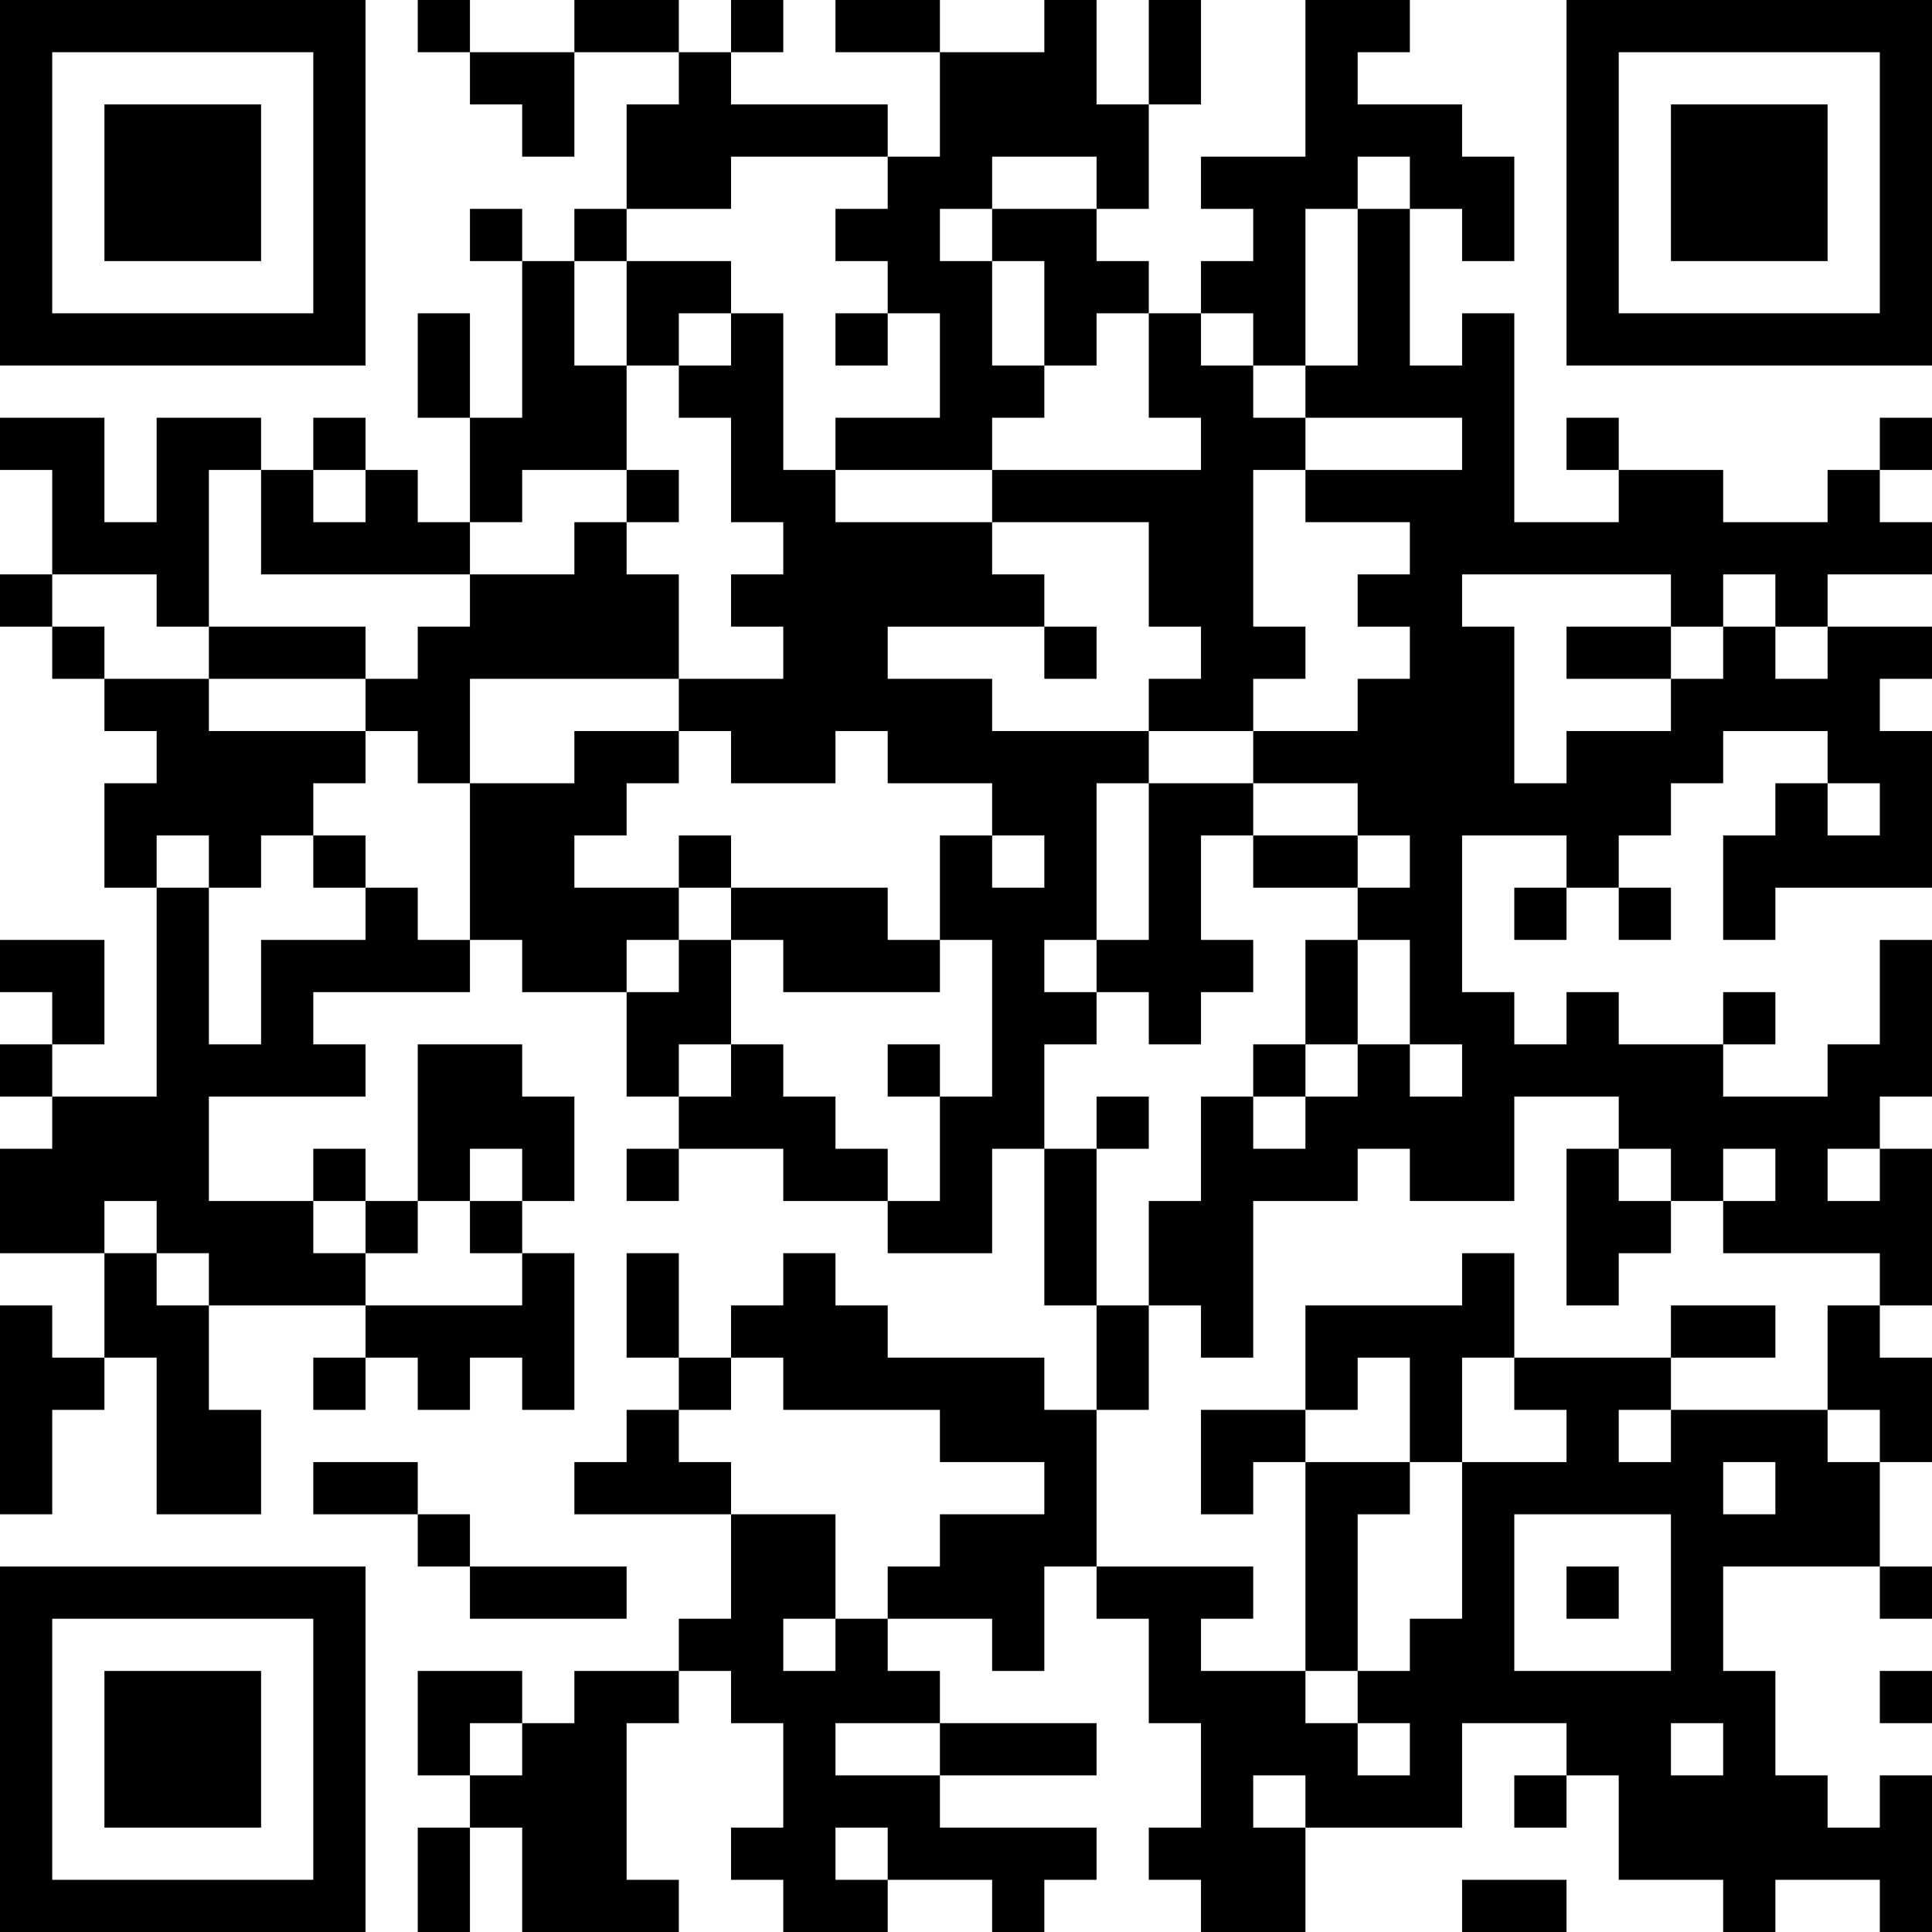 <?xml version="1.0" encoding="UTF-8"?>
<svg xmlns="http://www.w3.org/2000/svg" version="1.1" width="400" height="400" viewBox="0 0 400 400"><rect x="0" y="0" width="400" height="400" fill="#ffffff"/><g transform="scale(10.811)"><g transform="translate(0,0)"><path fill-rule="evenodd" d="M8 0L8 1L9 1L9 2L10 2L10 3L11 3L11 1L13 1L13 2L12 2L12 4L11 4L11 5L10 5L10 4L9 4L9 5L10 5L10 8L9 8L9 6L8 6L8 8L9 8L9 10L8 10L8 9L7 9L7 8L6 8L6 9L5 9L5 8L3 8L3 10L2 10L2 8L0 8L0 9L1 9L1 11L0 11L0 12L1 12L1 13L2 13L2 14L3 14L3 15L2 15L2 17L3 17L3 21L1 21L1 20L2 20L2 18L0 18L0 19L1 19L1 20L0 20L0 21L1 21L1 22L0 22L0 24L2 24L2 26L1 26L1 25L0 25L0 29L1 29L1 27L2 27L2 26L3 26L3 29L5 29L5 27L4 27L4 25L7 25L7 26L6 26L6 27L7 27L7 26L8 26L8 27L9 27L9 26L10 26L10 27L11 27L11 24L10 24L10 23L11 23L11 21L10 21L10 20L8 20L8 23L7 23L7 22L6 22L6 23L4 23L4 21L7 21L7 20L6 20L6 19L9 19L9 18L10 18L10 19L12 19L12 21L13 21L13 22L12 22L12 23L13 23L13 22L15 22L15 23L17 23L17 24L19 24L19 22L20 22L20 25L21 25L21 27L20 27L20 26L17 26L17 25L16 25L16 24L15 24L15 25L14 25L14 26L13 26L13 24L12 24L12 26L13 26L13 27L12 27L12 28L11 28L11 29L14 29L14 31L13 31L13 32L11 32L11 33L10 33L10 32L8 32L8 34L9 34L9 35L8 35L8 37L9 37L9 35L10 35L10 37L13 37L13 36L12 36L12 33L13 33L13 32L14 32L14 33L15 33L15 35L14 35L14 36L15 36L15 37L17 37L17 36L19 36L19 37L20 37L20 36L21 36L21 35L18 35L18 34L21 34L21 33L18 33L18 32L17 32L17 31L19 31L19 32L20 32L20 30L21 30L21 31L22 31L22 33L23 33L23 35L22 35L22 36L23 36L23 37L25 37L25 35L28 35L28 33L30 33L30 34L29 34L29 35L30 35L30 34L31 34L31 36L33 36L33 37L34 37L34 36L36 36L36 37L37 37L37 34L36 34L36 35L35 35L35 34L34 34L34 32L33 32L33 30L36 30L36 31L37 31L37 30L36 30L36 28L37 28L37 26L36 26L36 25L37 25L37 22L36 22L36 21L37 21L37 18L36 18L36 20L35 20L35 21L33 21L33 20L34 20L34 19L33 19L33 20L31 20L31 19L30 19L30 20L29 20L29 19L28 19L28 16L30 16L30 17L29 17L29 18L30 18L30 17L31 17L31 18L32 18L32 17L31 17L31 16L32 16L32 15L33 15L33 14L35 14L35 15L34 15L34 16L33 16L33 18L34 18L34 17L37 17L37 14L36 14L36 13L37 13L37 12L35 12L35 11L37 11L37 10L36 10L36 9L37 9L37 8L36 8L36 9L35 9L35 10L33 10L33 9L31 9L31 8L30 8L30 9L31 9L31 10L29 10L29 6L28 6L28 7L27 7L27 4L28 4L28 5L29 5L29 3L28 3L28 2L26 2L26 1L27 1L27 0L25 0L25 3L23 3L23 4L24 4L24 5L23 5L23 6L22 6L22 5L21 5L21 4L22 4L22 2L23 2L23 0L22 0L22 2L21 2L21 0L20 0L20 1L18 1L18 0L16 0L16 1L18 1L18 3L17 3L17 2L14 2L14 1L15 1L15 0L14 0L14 1L13 1L13 0L11 0L11 1L9 1L9 0ZM14 3L14 4L12 4L12 5L11 5L11 7L12 7L12 9L10 9L10 10L9 10L9 11L5 11L5 9L4 9L4 12L3 12L3 11L1 11L1 12L2 12L2 13L4 13L4 14L7 14L7 15L6 15L6 16L5 16L5 17L4 17L4 16L3 16L3 17L4 17L4 20L5 20L5 18L7 18L7 17L8 17L8 18L9 18L9 15L11 15L11 14L13 14L13 15L12 15L12 16L11 16L11 17L13 17L13 18L12 18L12 19L13 19L13 18L14 18L14 20L13 20L13 21L14 21L14 20L15 20L15 21L16 21L16 22L17 22L17 23L18 23L18 21L19 21L19 18L18 18L18 16L19 16L19 17L20 17L20 16L19 16L19 15L17 15L17 14L16 14L16 15L14 15L14 14L13 14L13 13L15 13L15 12L14 12L14 11L15 11L15 10L14 10L14 8L13 8L13 7L14 7L14 6L15 6L15 9L16 9L16 10L19 10L19 11L20 11L20 12L17 12L17 13L19 13L19 14L22 14L22 15L21 15L21 18L20 18L20 19L21 19L21 20L20 20L20 22L21 22L21 25L22 25L22 27L21 27L21 30L24 30L24 31L23 31L23 32L25 32L25 33L26 33L26 34L27 34L27 33L26 33L26 32L27 32L27 31L28 31L28 28L30 28L30 27L29 27L29 26L32 26L32 27L31 27L31 28L32 28L32 27L35 27L35 28L36 28L36 27L35 27L35 25L36 25L36 24L33 24L33 23L34 23L34 22L33 22L33 23L32 23L32 22L31 22L31 21L29 21L29 23L27 23L27 22L26 22L26 23L24 23L24 26L23 26L23 25L22 25L22 23L23 23L23 21L24 21L24 22L25 22L25 21L26 21L26 20L27 20L27 21L28 21L28 20L27 20L27 18L26 18L26 17L27 17L27 16L26 16L26 15L24 15L24 14L26 14L26 13L27 13L27 12L26 12L26 11L27 11L27 10L25 10L25 9L28 9L28 8L25 8L25 7L26 7L26 4L27 4L27 3L26 3L26 4L25 4L25 7L24 7L24 6L23 6L23 7L24 7L24 8L25 8L25 9L24 9L24 12L25 12L25 13L24 13L24 14L22 14L22 13L23 13L23 12L22 12L22 10L19 10L19 9L23 9L23 8L22 8L22 6L21 6L21 7L20 7L20 5L19 5L19 4L21 4L21 3L19 3L19 4L18 4L18 5L19 5L19 7L20 7L20 8L19 8L19 9L16 9L16 8L18 8L18 6L17 6L17 5L16 5L16 4L17 4L17 3ZM12 5L12 7L13 7L13 6L14 6L14 5ZM16 6L16 7L17 7L17 6ZM6 9L6 10L7 10L7 9ZM12 9L12 10L11 10L11 11L9 11L9 12L8 12L8 13L7 13L7 12L4 12L4 13L7 13L7 14L8 14L8 15L9 15L9 13L13 13L13 11L12 11L12 10L13 10L13 9ZM28 11L28 12L29 12L29 15L30 15L30 14L32 14L32 13L33 13L33 12L34 12L34 13L35 13L35 12L34 12L34 11L33 11L33 12L32 12L32 11ZM20 12L20 13L21 13L21 12ZM30 12L30 13L32 13L32 12ZM22 15L22 18L21 18L21 19L22 19L22 20L23 20L23 19L24 19L24 18L23 18L23 16L24 16L24 17L26 17L26 16L24 16L24 15ZM35 15L35 16L36 16L36 15ZM6 16L6 17L7 17L7 16ZM13 16L13 17L14 17L14 18L15 18L15 19L18 19L18 18L17 18L17 17L14 17L14 16ZM25 18L25 20L24 20L24 21L25 21L25 20L26 20L26 18ZM17 20L17 21L18 21L18 20ZM21 21L21 22L22 22L22 21ZM9 22L9 23L8 23L8 24L7 24L7 23L6 23L6 24L7 24L7 25L10 25L10 24L9 24L9 23L10 23L10 22ZM30 22L30 25L31 25L31 24L32 24L32 23L31 23L31 22ZM35 22L35 23L36 23L36 22ZM2 23L2 24L3 24L3 25L4 25L4 24L3 24L3 23ZM28 24L28 25L25 25L25 27L23 27L23 29L24 29L24 28L25 28L25 32L26 32L26 29L27 29L27 28L28 28L28 26L29 26L29 24ZM32 25L32 26L34 26L34 25ZM14 26L14 27L13 27L13 28L14 28L14 29L16 29L16 31L15 31L15 32L16 32L16 31L17 31L17 30L18 30L18 29L20 29L20 28L18 28L18 27L15 27L15 26ZM26 26L26 27L25 27L25 28L27 28L27 26ZM6 28L6 29L8 29L8 30L9 30L9 31L12 31L12 30L9 30L9 29L8 29L8 28ZM33 28L33 29L34 29L34 28ZM29 29L29 32L32 32L32 29ZM30 30L30 31L31 31L31 30ZM36 32L36 33L37 33L37 32ZM9 33L9 34L10 34L10 33ZM16 33L16 34L18 34L18 33ZM32 33L32 34L33 34L33 33ZM24 34L24 35L25 35L25 34ZM16 35L16 36L17 36L17 35ZM28 36L28 37L30 37L30 36ZM0 0L0 7L7 7L7 0ZM1 1L1 6L6 6L6 1ZM2 2L2 5L5 5L5 2ZM30 0L30 7L37 7L37 0ZM31 1L31 6L36 6L36 1ZM32 2L32 5L35 5L35 2ZM0 30L0 37L7 37L7 30ZM1 31L1 36L6 36L6 31ZM2 32L2 35L5 35L5 32Z" fill="#000000"/></g></g></svg>
